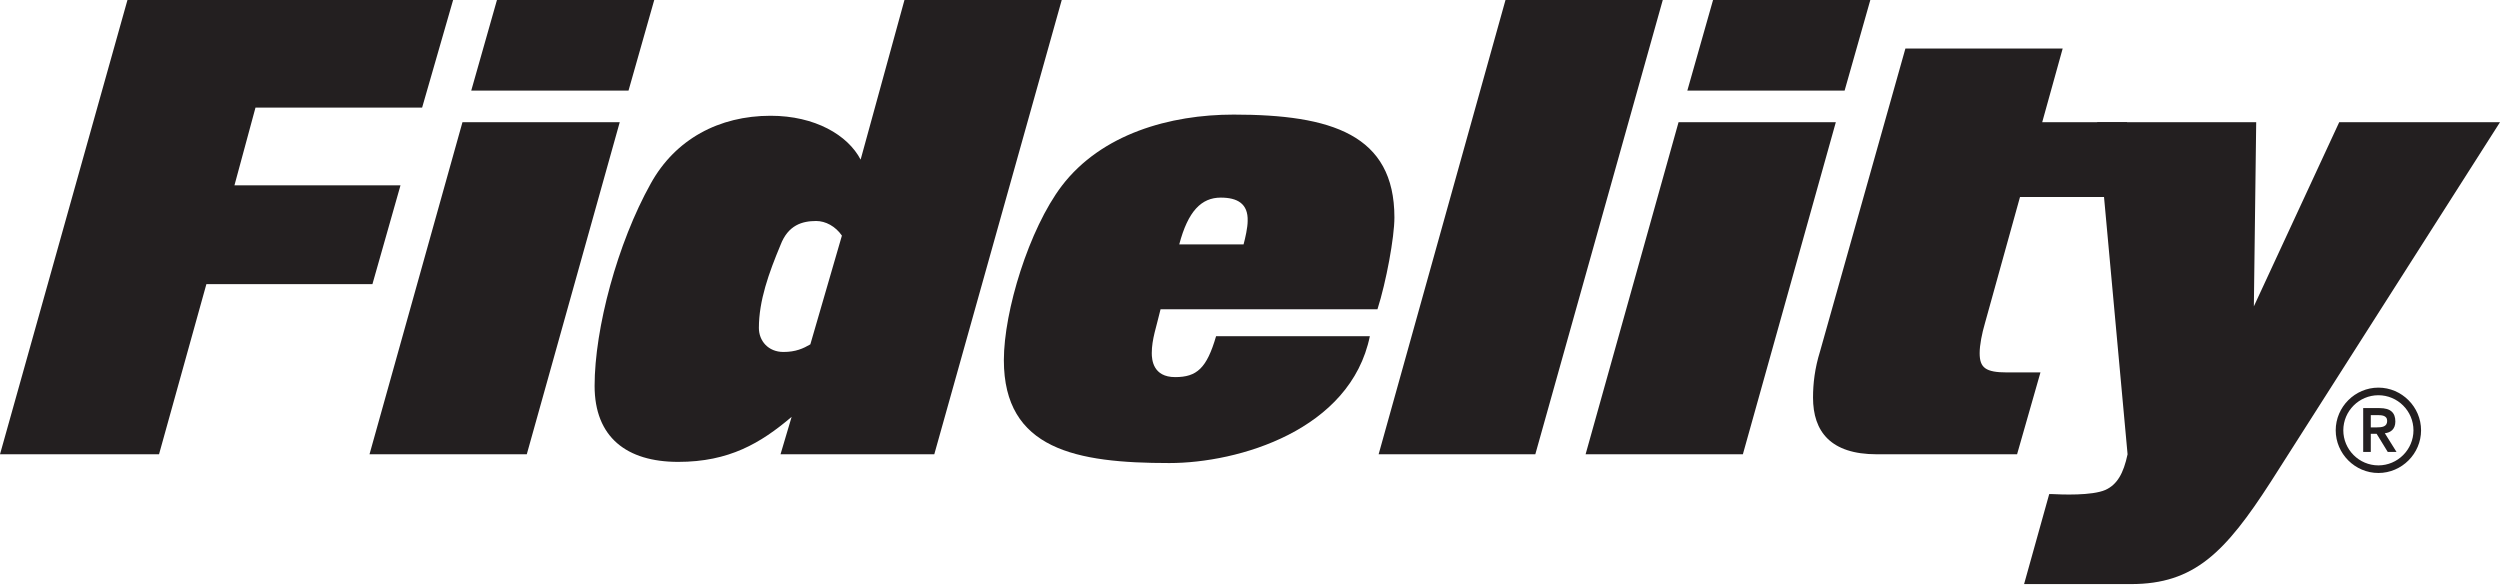 <svg version="1.1" id="Layer_1" xmlns:x="ns_extend;" xmlns:i="ns_ai;" xmlns:graph="ns_graphs;" xmlns="http://www.w3.org/2000/svg" xmlns:xlink="http://www.w3.org/1999/xlink" x="0px" y="0px" viewBox="0 0 427.6 100" style="enable-background:new 0 0 427.6 100;" xml:space="preserve">
 <style type="text/css">
  .st0{fill:#231F20;}
 </style>
 <g>
  <polygon class="st0" points="27.2,77.7 0,77.7 21.8,0 77.5,0 72.2,18.4 43.7,18.4 40.1,31.7 68.5,31.7 63.7,48.6 35.3,48.6 	">
  </polygon>
  <path class="st0" d="M90.1,77.7H63.2l15.9-56.8H106L90.1,77.7z M107.5,15.5H80.6L85,0h26.9L107.5,15.5z">
  </path>
  <path class="st0" d="M159.8,77.7h-26.3l1.9-6.4c-5.3,4.5-10.7,7.7-19.4,7.7c-8.8,0-14.3-4.2-14.3-13c0-9.8,3.9-24.4,9.6-34.6
		c4.2-7.6,11.7-11.6,20.5-11.6c7.6,0,13.2,3.3,15.4,7.5L154.7,0h26.9L159.8,77.7z M139.6,37.8c-2.4,0-4.8,0.7-6.1,4.1
		c-2,4.8-3.7,9.5-3.7,14.2c0,2.2,1.6,4.1,4.2,4.1c2.1,0,3.4-0.6,4.6-1.3l5.4-18.6C142.9,38.7,141.2,37.8,139.6,37.8">
  </path>
  <path class="st0" d="M235.6,52.9h-37.1c-0.7,3-1.5,5.1-1.5,7.5c0,1.1,0.2,4.1,4,4.1c3.7,0,5.4-1.5,7-7h26.3
		c-3.3,16.1-22.5,21.7-34.3,21.7c-15.9,0-28.3-2.3-28.3-17.6c0-8.4,4.3-22.4,9.9-29.8c6.8-8.9,18.5-12.2,29.4-12.2
		c16.7,0,27.5,3.4,27.5,17.6C238.5,40.6,237.1,48.2,235.6,52.9 M208.8,33.8c-3.3,0-5.6,2.3-7.1,8h11c0.3-1.1,0.7-2.9,0.7-4
		C213.5,34.8,211.6,33.8,208.8,33.8">
  </path>
  <polygon class="st0" points="262.6,77.7 235.8,77.7 257.5,0 284.4,0 	">
  </polygon>
  <path class="st0" d="M298.1,77.7h-26.9l15.9-56.8h26.9L298.1,77.7z M315.5,15.5h-26.9L293,0h26.9L315.5,15.5z">
  </path>
  <path class="st0" d="M363.8,20.9l2.3,12.8h-20.6l-6,21.6c-0.5,1.7-0.9,3.7-0.9,5.1c0,2.5,1,3.3,4.7,3.3h5.7l-4,14h-24
		c-7.9,0-10.9-3.9-10.9-9.7c0-2.4,0.3-5,1.2-7.9l14.6-51.8h26.9l-3.5,12.6H363.8z">
  </path>
  <path class="st0" d="M406.8,66.3c-4,0-7.3,3.3-7.3,7.3c0,4,3.3,7.3,7.3,7.3c4,0,7.3-3.3,7.3-7.3C414.1,69.6,410.8,66.3,406.8,66.3
		 M406.8,79.6c-3.3,0-6-2.7-6-6s2.7-6,6-6c3.3,0,6,2.7,6,6S410.1,79.6,406.8,79.6">
  </path>
  <path class="st0" d="M409.7,72.1c0-1.5-0.8-2.3-2.7-2.3h-2.8v7.5h1.3v-3.1h1l1.9,3.1h1.5l-2-3.2C408.9,74,409.7,73.4,409.7,72.1
		 M405.5,73.1V71h1c0.8,0,1.8,0,1.8,1c0,1-0.9,1.1-1.8,1.1H405.5z">
  </path>
  <path class="st0" d="M400.1,20.9l-14.6,31.5l0.4-31.5h-27.2l5.2,56.8c-0.7,3.3-1.8,5.2-3.8,6.1c-2.3,1-7.4,0.8-9.3,0.7l-0.3,0
		l-4.3,15.4l18.3,0c10.8,0,16.1-5.4,23.9-17.5l39.2-61.5H400.1z">
  </path>
 </g>
</svg>